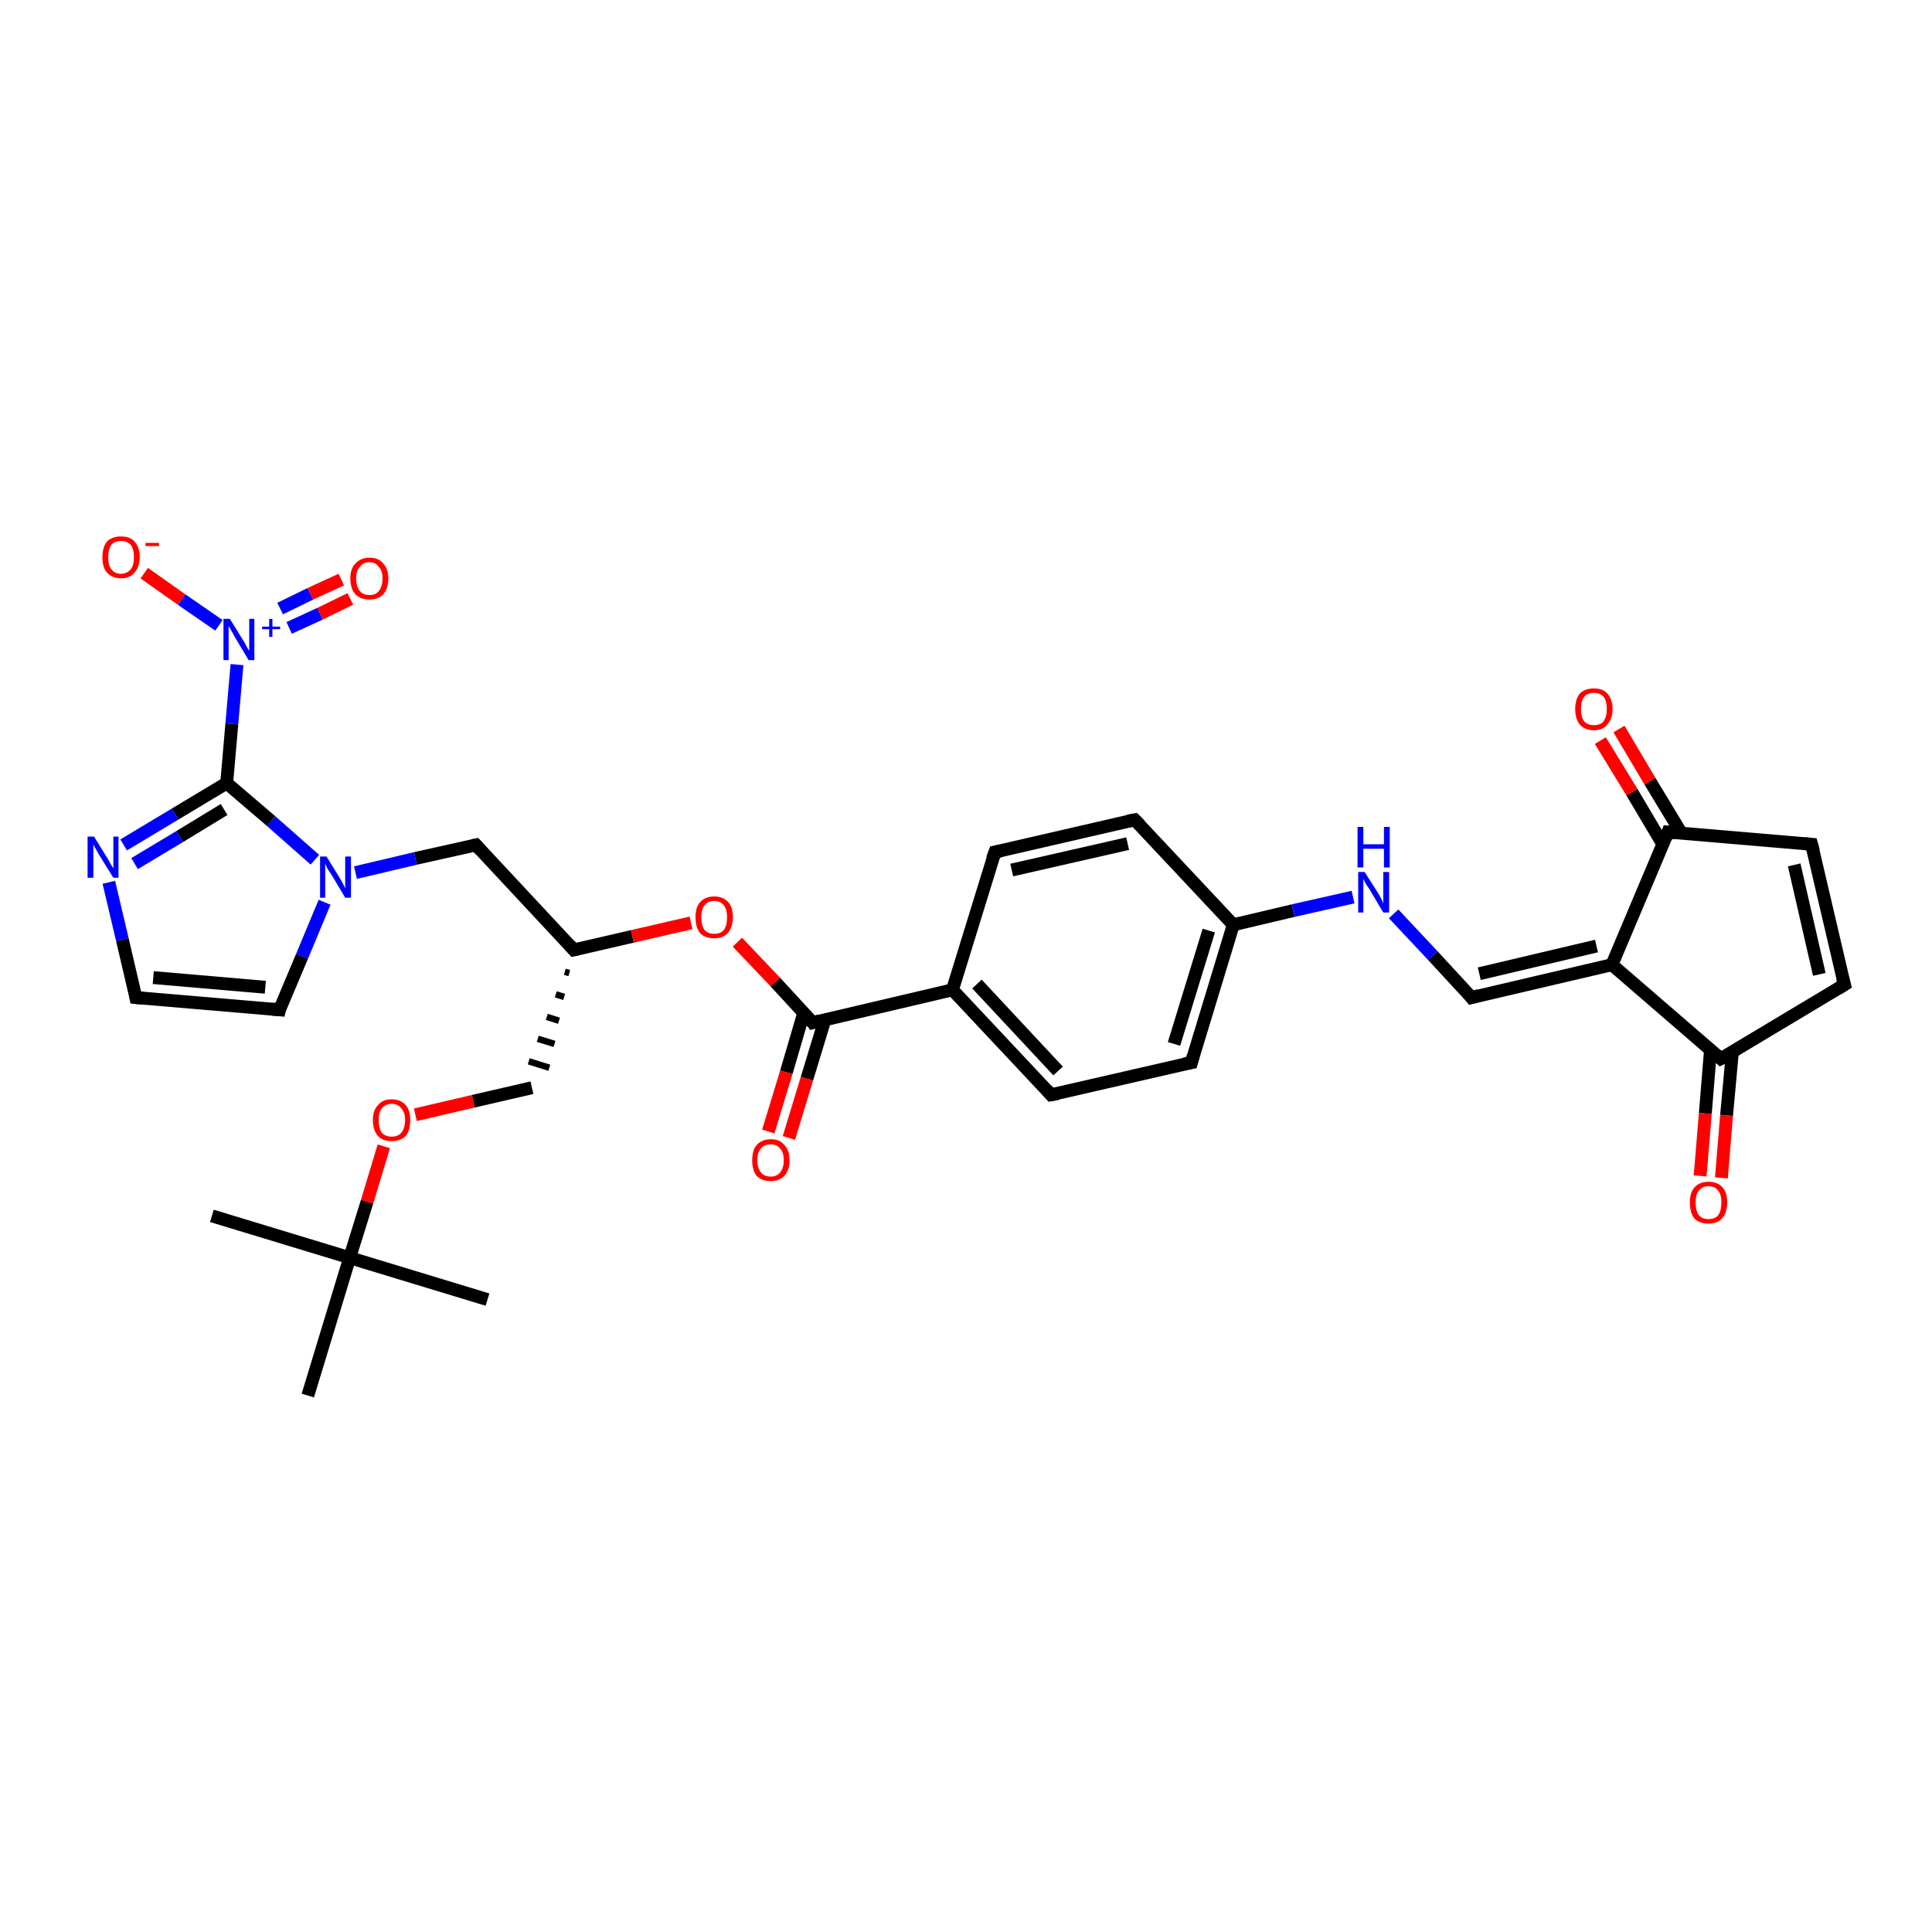 <?xml version='1.0' encoding='iso-8859-1'?>
<svg version='1.1' baseProfile='full'
              xmlns='http://www.w3.org/2000/svg'
                      xmlns:rdkit='http://www.rdkit.org/xml'
                      xmlns:xlink='http://www.w3.org/1999/xlink'
                  xml:space='preserve'
width='300px' height='300px' viewBox='0 0 300 300'>
<!-- END OF HEADER -->
<rect style='opacity:1.0;fill:#FFFFFF;stroke:none' width='300.0' height='300.0' x='0.0' y='0.0'> </rect>
<path class='bond-0 atom-0 atom-1' d='M 32.9,188.8 L 54.3,195.3' style='fill:none;fill-rule:evenodd;stroke:#000000;stroke-width:2.0px;stroke-linecap:butt;stroke-linejoin:miter;stroke-opacity:1' />
<path class='bond-1 atom-1 atom-2' d='M 54.3,195.3 L 75.7,201.8' style='fill:none;fill-rule:evenodd;stroke:#000000;stroke-width:2.0px;stroke-linecap:butt;stroke-linejoin:miter;stroke-opacity:1' />
<path class='bond-2 atom-1 atom-3' d='M 54.3,195.3 L 47.8,216.7' style='fill:none;fill-rule:evenodd;stroke:#000000;stroke-width:2.0px;stroke-linecap:butt;stroke-linejoin:miter;stroke-opacity:1' />
<path class='bond-3 atom-1 atom-4' d='M 54.3,195.3 L 57.0,186.6' style='fill:none;fill-rule:evenodd;stroke:#000000;stroke-width:2.0px;stroke-linecap:butt;stroke-linejoin:miter;stroke-opacity:1' />
<path class='bond-3 atom-1 atom-4' d='M 57.0,186.6 L 59.6,178.0' style='fill:none;fill-rule:evenodd;stroke:#FF0000;stroke-width:2.0px;stroke-linecap:butt;stroke-linejoin:miter;stroke-opacity:1' />
<path class='bond-4 atom-4 atom-5' d='M 64.5,173.1 L 73.5,171.0' style='fill:none;fill-rule:evenodd;stroke:#FF0000;stroke-width:2.0px;stroke-linecap:butt;stroke-linejoin:miter;stroke-opacity:1' />
<path class='bond-4 atom-4 atom-5' d='M 73.5,171.0 L 82.6,168.9' style='fill:none;fill-rule:evenodd;stroke:#000000;stroke-width:2.0px;stroke-linecap:butt;stroke-linejoin:miter;stroke-opacity:1' />
<path class='bond-5 atom-6 atom-5' d='M 87.7,150.9 L 88.4,151.1' style='fill:none;fill-rule:evenodd;stroke:#000000;stroke-width:1.0px;stroke-linecap:butt;stroke-linejoin:miter;stroke-opacity:1' />
<path class='bond-5 atom-6 atom-5' d='M 86.3,154.4 L 87.6,154.8' style='fill:none;fill-rule:evenodd;stroke:#000000;stroke-width:1.0px;stroke-linecap:butt;stroke-linejoin:miter;stroke-opacity:1' />
<path class='bond-5 atom-6 atom-5' d='M 84.9,157.9 L 86.8,158.5' style='fill:none;fill-rule:evenodd;stroke:#000000;stroke-width:1.0px;stroke-linecap:butt;stroke-linejoin:miter;stroke-opacity:1' />
<path class='bond-5 atom-6 atom-5' d='M 83.5,161.3 L 86.1,162.1' style='fill:none;fill-rule:evenodd;stroke:#000000;stroke-width:1.0px;stroke-linecap:butt;stroke-linejoin:miter;stroke-opacity:1' />
<path class='bond-5 atom-6 atom-5' d='M 82.1,164.8 L 85.3,165.8' style='fill:none;fill-rule:evenodd;stroke:#000000;stroke-width:1.0px;stroke-linecap:butt;stroke-linejoin:miter;stroke-opacity:1' />
<path class='bond-6 atom-6 atom-7' d='M 89.1,147.5 L 73.9,131.2' style='fill:none;fill-rule:evenodd;stroke:#000000;stroke-width:2.0px;stroke-linecap:butt;stroke-linejoin:miter;stroke-opacity:1' />
<path class='bond-7 atom-7 atom-8' d='M 73.9,131.2 L 64.5,133.3' style='fill:none;fill-rule:evenodd;stroke:#000000;stroke-width:2.0px;stroke-linecap:butt;stroke-linejoin:miter;stroke-opacity:1' />
<path class='bond-7 atom-7 atom-8' d='M 64.5,133.3 L 55.2,135.5' style='fill:none;fill-rule:evenodd;stroke:#0000FF;stroke-width:2.0px;stroke-linecap:butt;stroke-linejoin:miter;stroke-opacity:1' />
<path class='bond-8 atom-8 atom-9' d='M 50.4,140.1 L 46.9,148.5' style='fill:none;fill-rule:evenodd;stroke:#0000FF;stroke-width:2.0px;stroke-linecap:butt;stroke-linejoin:miter;stroke-opacity:1' />
<path class='bond-8 atom-8 atom-9' d='M 46.9,148.5 L 43.4,156.8' style='fill:none;fill-rule:evenodd;stroke:#000000;stroke-width:2.0px;stroke-linecap:butt;stroke-linejoin:miter;stroke-opacity:1' />
<path class='bond-9 atom-9 atom-10' d='M 43.4,156.8 L 21.1,154.9' style='fill:none;fill-rule:evenodd;stroke:#000000;stroke-width:2.0px;stroke-linecap:butt;stroke-linejoin:miter;stroke-opacity:1' />
<path class='bond-9 atom-9 atom-10' d='M 41.2,153.3 L 23.8,151.8' style='fill:none;fill-rule:evenodd;stroke:#000000;stroke-width:2.0px;stroke-linecap:butt;stroke-linejoin:miter;stroke-opacity:1' />
<path class='bond-10 atom-10 atom-11' d='M 21.1,154.9 L 19.0,145.9' style='fill:none;fill-rule:evenodd;stroke:#000000;stroke-width:2.0px;stroke-linecap:butt;stroke-linejoin:miter;stroke-opacity:1' />
<path class='bond-10 atom-10 atom-11' d='M 19.0,145.9 L 16.9,137.0' style='fill:none;fill-rule:evenodd;stroke:#0000FF;stroke-width:2.0px;stroke-linecap:butt;stroke-linejoin:miter;stroke-opacity:1' />
<path class='bond-11 atom-11 atom-12' d='M 19.2,131.2 L 27.2,126.4' style='fill:none;fill-rule:evenodd;stroke:#0000FF;stroke-width:2.0px;stroke-linecap:butt;stroke-linejoin:miter;stroke-opacity:1' />
<path class='bond-11 atom-11 atom-12' d='M 27.2,126.4 L 35.2,121.6' style='fill:none;fill-rule:evenodd;stroke:#000000;stroke-width:2.0px;stroke-linecap:butt;stroke-linejoin:miter;stroke-opacity:1' />
<path class='bond-11 atom-11 atom-12' d='M 20.9,134.1 L 27.9,129.9' style='fill:none;fill-rule:evenodd;stroke:#0000FF;stroke-width:2.0px;stroke-linecap:butt;stroke-linejoin:miter;stroke-opacity:1' />
<path class='bond-11 atom-11 atom-12' d='M 27.9,129.9 L 34.8,125.7' style='fill:none;fill-rule:evenodd;stroke:#000000;stroke-width:2.0px;stroke-linecap:butt;stroke-linejoin:miter;stroke-opacity:1' />
<path class='bond-12 atom-12 atom-13' d='M 35.2,121.6 L 36.0,112.4' style='fill:none;fill-rule:evenodd;stroke:#000000;stroke-width:2.0px;stroke-linecap:butt;stroke-linejoin:miter;stroke-opacity:1' />
<path class='bond-12 atom-12 atom-13' d='M 36.0,112.4 L 36.8,103.2' style='fill:none;fill-rule:evenodd;stroke:#0000FF;stroke-width:2.0px;stroke-linecap:butt;stroke-linejoin:miter;stroke-opacity:1' />
<path class='bond-13 atom-13 atom-14' d='M 34.0,97.1 L 28.2,93.1' style='fill:none;fill-rule:evenodd;stroke:#0000FF;stroke-width:2.0px;stroke-linecap:butt;stroke-linejoin:miter;stroke-opacity:1' />
<path class='bond-13 atom-13 atom-14' d='M 28.2,93.1 L 22.4,89.0' style='fill:none;fill-rule:evenodd;stroke:#FF0000;stroke-width:2.0px;stroke-linecap:butt;stroke-linejoin:miter;stroke-opacity:1' />
<path class='bond-14 atom-13 atom-15' d='M 44.9,97.5 L 49.7,95.3' style='fill:none;fill-rule:evenodd;stroke:#0000FF;stroke-width:2.0px;stroke-linecap:butt;stroke-linejoin:miter;stroke-opacity:1' />
<path class='bond-14 atom-13 atom-15' d='M 49.7,95.3 L 54.4,93.0' style='fill:none;fill-rule:evenodd;stroke:#FF0000;stroke-width:2.0px;stroke-linecap:butt;stroke-linejoin:miter;stroke-opacity:1' />
<path class='bond-14 atom-13 atom-15' d='M 43.5,94.5 L 48.2,92.2' style='fill:none;fill-rule:evenodd;stroke:#0000FF;stroke-width:2.0px;stroke-linecap:butt;stroke-linejoin:miter;stroke-opacity:1' />
<path class='bond-14 atom-13 atom-15' d='M 48.2,92.2 L 53.0,90.0' style='fill:none;fill-rule:evenodd;stroke:#FF0000;stroke-width:2.0px;stroke-linecap:butt;stroke-linejoin:miter;stroke-opacity:1' />
<path class='bond-15 atom-6 atom-16' d='M 89.1,147.5 L 98.2,145.4' style='fill:none;fill-rule:evenodd;stroke:#000000;stroke-width:2.0px;stroke-linecap:butt;stroke-linejoin:miter;stroke-opacity:1' />
<path class='bond-15 atom-6 atom-16' d='M 98.2,145.4 L 107.3,143.3' style='fill:none;fill-rule:evenodd;stroke:#FF0000;stroke-width:2.0px;stroke-linecap:butt;stroke-linejoin:miter;stroke-opacity:1' />
<path class='bond-16 atom-16 atom-17' d='M 114.5,146.3 L 120.4,152.5' style='fill:none;fill-rule:evenodd;stroke:#FF0000;stroke-width:2.0px;stroke-linecap:butt;stroke-linejoin:miter;stroke-opacity:1' />
<path class='bond-16 atom-16 atom-17' d='M 120.4,152.5 L 126.2,158.8' style='fill:none;fill-rule:evenodd;stroke:#000000;stroke-width:2.0px;stroke-linecap:butt;stroke-linejoin:miter;stroke-opacity:1' />
<path class='bond-17 atom-17 atom-18' d='M 124.8,157.3 L 122.1,166.5' style='fill:none;fill-rule:evenodd;stroke:#000000;stroke-width:2.0px;stroke-linecap:butt;stroke-linejoin:miter;stroke-opacity:1' />
<path class='bond-17 atom-17 atom-18' d='M 122.1,166.5 L 119.3,175.7' style='fill:none;fill-rule:evenodd;stroke:#FF0000;stroke-width:2.0px;stroke-linecap:butt;stroke-linejoin:miter;stroke-opacity:1' />
<path class='bond-17 atom-17 atom-18' d='M 128.1,158.3 L 125.3,167.5' style='fill:none;fill-rule:evenodd;stroke:#000000;stroke-width:2.0px;stroke-linecap:butt;stroke-linejoin:miter;stroke-opacity:1' />
<path class='bond-17 atom-17 atom-18' d='M 125.3,167.5 L 122.5,176.7' style='fill:none;fill-rule:evenodd;stroke:#FF0000;stroke-width:2.0px;stroke-linecap:butt;stroke-linejoin:miter;stroke-opacity:1' />
<path class='bond-18 atom-17 atom-19' d='M 126.2,158.8 L 147.9,153.7' style='fill:none;fill-rule:evenodd;stroke:#000000;stroke-width:2.0px;stroke-linecap:butt;stroke-linejoin:miter;stroke-opacity:1' />
<path class='bond-19 atom-19 atom-20' d='M 147.9,153.7 L 163.2,170.0' style='fill:none;fill-rule:evenodd;stroke:#000000;stroke-width:2.0px;stroke-linecap:butt;stroke-linejoin:miter;stroke-opacity:1' />
<path class='bond-19 atom-19 atom-20' d='M 151.7,152.8 L 164.3,166.3' style='fill:none;fill-rule:evenodd;stroke:#000000;stroke-width:2.0px;stroke-linecap:butt;stroke-linejoin:miter;stroke-opacity:1' />
<path class='bond-20 atom-20 atom-21' d='M 163.2,170.0 L 185.0,165.0' style='fill:none;fill-rule:evenodd;stroke:#000000;stroke-width:2.0px;stroke-linecap:butt;stroke-linejoin:miter;stroke-opacity:1' />
<path class='bond-21 atom-21 atom-22' d='M 185.0,165.0 L 191.5,143.6' style='fill:none;fill-rule:evenodd;stroke:#000000;stroke-width:2.0px;stroke-linecap:butt;stroke-linejoin:miter;stroke-opacity:1' />
<path class='bond-21 atom-21 atom-22' d='M 182.3,162.1 L 187.7,144.5' style='fill:none;fill-rule:evenodd;stroke:#000000;stroke-width:2.0px;stroke-linecap:butt;stroke-linejoin:miter;stroke-opacity:1' />
<path class='bond-22 atom-22 atom-23' d='M 191.5,143.6 L 200.8,141.4' style='fill:none;fill-rule:evenodd;stroke:#000000;stroke-width:2.0px;stroke-linecap:butt;stroke-linejoin:miter;stroke-opacity:1' />
<path class='bond-22 atom-22 atom-23' d='M 200.8,141.4 L 210.1,139.3' style='fill:none;fill-rule:evenodd;stroke:#0000FF;stroke-width:2.0px;stroke-linecap:butt;stroke-linejoin:miter;stroke-opacity:1' />
<path class='bond-23 atom-23 atom-24' d='M 216.4,141.9 L 222.5,148.4' style='fill:none;fill-rule:evenodd;stroke:#0000FF;stroke-width:2.0px;stroke-linecap:butt;stroke-linejoin:miter;stroke-opacity:1' />
<path class='bond-23 atom-23 atom-24' d='M 222.5,148.4 L 228.5,154.9' style='fill:none;fill-rule:evenodd;stroke:#000000;stroke-width:2.0px;stroke-linecap:butt;stroke-linejoin:miter;stroke-opacity:1' />
<path class='bond-24 atom-24 atom-25' d='M 228.5,154.9 L 250.3,149.8' style='fill:none;fill-rule:evenodd;stroke:#000000;stroke-width:2.0px;stroke-linecap:butt;stroke-linejoin:miter;stroke-opacity:1' />
<path class='bond-24 atom-24 atom-25' d='M 229.7,151.2 L 247.9,146.9' style='fill:none;fill-rule:evenodd;stroke:#000000;stroke-width:2.0px;stroke-linecap:butt;stroke-linejoin:miter;stroke-opacity:1' />
<path class='bond-25 atom-25 atom-26' d='M 250.3,149.8 L 259.0,129.2' style='fill:none;fill-rule:evenodd;stroke:#000000;stroke-width:2.0px;stroke-linecap:butt;stroke-linejoin:miter;stroke-opacity:1' />
<path class='bond-26 atom-26 atom-27' d='M 261.1,129.4 L 256.2,121.3' style='fill:none;fill-rule:evenodd;stroke:#000000;stroke-width:2.0px;stroke-linecap:butt;stroke-linejoin:miter;stroke-opacity:1' />
<path class='bond-26 atom-26 atom-27' d='M 256.2,121.3 L 251.4,113.2' style='fill:none;fill-rule:evenodd;stroke:#FF0000;stroke-width:2.0px;stroke-linecap:butt;stroke-linejoin:miter;stroke-opacity:1' />
<path class='bond-26 atom-26 atom-27' d='M 258.2,131.1 L 253.4,123.0' style='fill:none;fill-rule:evenodd;stroke:#000000;stroke-width:2.0px;stroke-linecap:butt;stroke-linejoin:miter;stroke-opacity:1' />
<path class='bond-26 atom-26 atom-27' d='M 253.4,123.0 L 248.5,115.0' style='fill:none;fill-rule:evenodd;stroke:#FF0000;stroke-width:2.0px;stroke-linecap:butt;stroke-linejoin:miter;stroke-opacity:1' />
<path class='bond-27 atom-26 atom-28' d='M 259.0,129.2 L 281.3,131.1' style='fill:none;fill-rule:evenodd;stroke:#000000;stroke-width:2.0px;stroke-linecap:butt;stroke-linejoin:miter;stroke-opacity:1' />
<path class='bond-28 atom-28 atom-29' d='M 281.3,131.1 L 286.4,152.9' style='fill:none;fill-rule:evenodd;stroke:#000000;stroke-width:2.0px;stroke-linecap:butt;stroke-linejoin:miter;stroke-opacity:1' />
<path class='bond-28 atom-28 atom-29' d='M 278.6,134.3 L 282.5,151.3' style='fill:none;fill-rule:evenodd;stroke:#000000;stroke-width:2.0px;stroke-linecap:butt;stroke-linejoin:miter;stroke-opacity:1' />
<path class='bond-29 atom-29 atom-30' d='M 286.4,152.9 L 267.2,164.4' style='fill:none;fill-rule:evenodd;stroke:#000000;stroke-width:2.0px;stroke-linecap:butt;stroke-linejoin:miter;stroke-opacity:1' />
<path class='bond-30 atom-30 atom-31' d='M 265.6,163.1 L 264.8,172.9' style='fill:none;fill-rule:evenodd;stroke:#000000;stroke-width:2.0px;stroke-linecap:butt;stroke-linejoin:miter;stroke-opacity:1' />
<path class='bond-30 atom-30 atom-31' d='M 264.8,172.9 L 264.0,182.6' style='fill:none;fill-rule:evenodd;stroke:#FF0000;stroke-width:2.0px;stroke-linecap:butt;stroke-linejoin:miter;stroke-opacity:1' />
<path class='bond-30 atom-30 atom-31' d='M 269.0,163.4 L 268.1,173.2' style='fill:none;fill-rule:evenodd;stroke:#000000;stroke-width:2.0px;stroke-linecap:butt;stroke-linejoin:miter;stroke-opacity:1' />
<path class='bond-30 atom-30 atom-31' d='M 268.1,173.2 L 267.3,182.9' style='fill:none;fill-rule:evenodd;stroke:#FF0000;stroke-width:2.0px;stroke-linecap:butt;stroke-linejoin:miter;stroke-opacity:1' />
<path class='bond-31 atom-22 atom-32' d='M 191.5,143.6 L 176.2,127.3' style='fill:none;fill-rule:evenodd;stroke:#000000;stroke-width:2.0px;stroke-linecap:butt;stroke-linejoin:miter;stroke-opacity:1' />
<path class='bond-32 atom-32 atom-33' d='M 176.2,127.3 L 154.5,132.3' style='fill:none;fill-rule:evenodd;stroke:#000000;stroke-width:2.0px;stroke-linecap:butt;stroke-linejoin:miter;stroke-opacity:1' />
<path class='bond-32 atom-32 atom-33' d='M 175.1,131.0 L 157.1,135.1' style='fill:none;fill-rule:evenodd;stroke:#000000;stroke-width:2.0px;stroke-linecap:butt;stroke-linejoin:miter;stroke-opacity:1' />
<path class='bond-33 atom-12 atom-8' d='M 35.2,121.6 L 42.1,127.5' style='fill:none;fill-rule:evenodd;stroke:#000000;stroke-width:2.0px;stroke-linecap:butt;stroke-linejoin:miter;stroke-opacity:1' />
<path class='bond-33 atom-12 atom-8' d='M 42.1,127.5 L 48.9,133.5' style='fill:none;fill-rule:evenodd;stroke:#0000FF;stroke-width:2.0px;stroke-linecap:butt;stroke-linejoin:miter;stroke-opacity:1' />
<path class='bond-34 atom-33 atom-19' d='M 154.5,132.3 L 147.9,153.7' style='fill:none;fill-rule:evenodd;stroke:#000000;stroke-width:2.0px;stroke-linecap:butt;stroke-linejoin:miter;stroke-opacity:1' />
<path class='bond-35 atom-30 atom-25' d='M 267.2,164.4 L 250.3,149.8' style='fill:none;fill-rule:evenodd;stroke:#000000;stroke-width:2.0px;stroke-linecap:butt;stroke-linejoin:miter;stroke-opacity:1' />
<path d='M 88.4,146.7 L 89.1,147.5 L 89.6,147.4' style='fill:none;stroke:#000000;stroke-width:2.0px;stroke-linecap:butt;stroke-linejoin:miter;stroke-opacity:1;' />
<path d='M 74.6,132.0 L 73.9,131.2 L 73.4,131.3' style='fill:none;stroke:#000000;stroke-width:2.0px;stroke-linecap:butt;stroke-linejoin:miter;stroke-opacity:1;' />
<path d='M 43.5,156.4 L 43.4,156.8 L 42.3,156.7' style='fill:none;stroke:#000000;stroke-width:2.0px;stroke-linecap:butt;stroke-linejoin:miter;stroke-opacity:1;' />
<path d='M 22.2,155.0 L 21.1,154.9 L 21.0,154.4' style='fill:none;stroke:#000000;stroke-width:2.0px;stroke-linecap:butt;stroke-linejoin:miter;stroke-opacity:1;' />
<path d='M 125.9,158.4 L 126.2,158.8 L 127.3,158.5' style='fill:none;stroke:#000000;stroke-width:2.0px;stroke-linecap:butt;stroke-linejoin:miter;stroke-opacity:1;' />
<path d='M 162.5,169.2 L 163.2,170.0 L 164.3,169.8' style='fill:none;stroke:#000000;stroke-width:2.0px;stroke-linecap:butt;stroke-linejoin:miter;stroke-opacity:1;' />
<path d='M 183.9,165.2 L 185.0,165.0 L 185.3,163.9' style='fill:none;stroke:#000000;stroke-width:2.0px;stroke-linecap:butt;stroke-linejoin:miter;stroke-opacity:1;' />
<path d='M 228.2,154.5 L 228.5,154.9 L 229.6,154.6' style='fill:none;stroke:#000000;stroke-width:2.0px;stroke-linecap:butt;stroke-linejoin:miter;stroke-opacity:1;' />
<path d='M 258.6,130.2 L 259.0,129.2 L 260.1,129.3' style='fill:none;stroke:#000000;stroke-width:2.0px;stroke-linecap:butt;stroke-linejoin:miter;stroke-opacity:1;' />
<path d='M 280.2,131.0 L 281.3,131.1 L 281.6,132.2' style='fill:none;stroke:#000000;stroke-width:2.0px;stroke-linecap:butt;stroke-linejoin:miter;stroke-opacity:1;' />
<path d='M 286.1,151.8 L 286.4,152.9 L 285.4,153.5' style='fill:none;stroke:#000000;stroke-width:2.0px;stroke-linecap:butt;stroke-linejoin:miter;stroke-opacity:1;' />
<path d='M 268.2,163.9 L 267.2,164.4 L 266.4,163.7' style='fill:none;stroke:#000000;stroke-width:2.0px;stroke-linecap:butt;stroke-linejoin:miter;stroke-opacity:1;' />
<path d='M 177.0,128.1 L 176.2,127.3 L 175.1,127.5' style='fill:none;stroke:#000000;stroke-width:2.0px;stroke-linecap:butt;stroke-linejoin:miter;stroke-opacity:1;' />
<path d='M 155.5,132.1 L 154.5,132.3 L 154.1,133.4' style='fill:none;stroke:#000000;stroke-width:2.0px;stroke-linecap:butt;stroke-linejoin:miter;stroke-opacity:1;' />
<path class='atom-4' d='M 57.9 173.9
Q 57.9 172.4, 58.7 171.6
Q 59.4 170.7, 60.8 170.7
Q 62.2 170.7, 63.0 171.6
Q 63.7 172.4, 63.7 173.9
Q 63.7 175.5, 63.0 176.4
Q 62.2 177.2, 60.8 177.2
Q 59.4 177.2, 58.7 176.4
Q 57.9 175.5, 57.9 173.9
M 60.8 176.5
Q 61.8 176.5, 62.3 175.9
Q 62.9 175.2, 62.9 173.9
Q 62.9 172.7, 62.3 172.1
Q 61.8 171.4, 60.8 171.4
Q 59.9 171.4, 59.3 172.1
Q 58.8 172.7, 58.8 173.9
Q 58.8 175.2, 59.3 175.9
Q 59.9 176.5, 60.8 176.5
' fill='#FF0000'/>
<path class='atom-8' d='M 50.7 133.0
L 52.8 136.4
Q 53.0 136.7, 53.3 137.3
Q 53.6 137.9, 53.6 138.0
L 53.6 133.0
L 54.5 133.0
L 54.5 139.4
L 53.6 139.4
L 51.4 135.7
Q 51.1 135.3, 50.8 134.8
Q 50.6 134.3, 50.5 134.1
L 50.5 139.4
L 49.7 139.4
L 49.7 133.0
L 50.7 133.0
' fill='#0000FF'/>
<path class='atom-11' d='M 14.6 129.9
L 16.7 133.3
Q 16.9 133.6, 17.2 134.2
Q 17.6 134.8, 17.6 134.9
L 17.6 129.9
L 18.4 129.9
L 18.4 136.3
L 17.6 136.3
L 15.3 132.6
Q 15.1 132.2, 14.8 131.7
Q 14.5 131.2, 14.5 131.0
L 14.5 136.3
L 13.6 136.3
L 13.6 129.9
L 14.6 129.9
' fill='#0000FF'/>
<path class='atom-13' d='M 35.7 96.1
L 37.8 99.5
Q 38.0 99.8, 38.3 100.4
Q 38.6 101.0, 38.7 101.0
L 38.7 96.1
L 39.5 96.1
L 39.5 102.5
L 38.6 102.5
L 36.4 98.8
Q 36.2 98.4, 35.9 97.9
Q 35.6 97.4, 35.5 97.2
L 35.5 102.5
L 34.7 102.5
L 34.7 96.1
L 35.7 96.1
' fill='#0000FF'/>
<path class='atom-13' d='M 40.7 97.3
L 41.8 97.3
L 41.8 96.1
L 42.3 96.1
L 42.3 97.3
L 43.5 97.3
L 43.5 97.7
L 42.3 97.7
L 42.3 98.9
L 41.8 98.9
L 41.8 97.7
L 40.7 97.7
L 40.7 97.3
' fill='#0000FF'/>
<path class='atom-14' d='M 15.9 86.5
Q 15.9 85.0, 16.6 84.1
Q 17.4 83.3, 18.8 83.3
Q 20.2 83.3, 20.9 84.1
Q 21.7 85.0, 21.7 86.5
Q 21.7 88.0, 20.9 88.9
Q 20.2 89.8, 18.8 89.8
Q 17.4 89.8, 16.6 88.9
Q 15.9 88.1, 15.9 86.5
M 18.8 89.1
Q 19.7 89.1, 20.3 88.4
Q 20.8 87.8, 20.8 86.5
Q 20.8 85.3, 20.3 84.6
Q 19.7 84.0, 18.8 84.0
Q 17.8 84.0, 17.3 84.6
Q 16.8 85.3, 16.8 86.5
Q 16.8 87.8, 17.3 88.4
Q 17.8 89.1, 18.8 89.1
' fill='#FF0000'/>
<path class='atom-14' d='M 22.6 84.3
L 24.7 84.3
L 24.7 84.8
L 22.6 84.8
L 22.6 84.3
' fill='#FF0000'/>
<path class='atom-15' d='M 54.4 89.8
Q 54.4 88.3, 55.2 87.5
Q 56.0 86.6, 57.4 86.6
Q 58.8 86.6, 59.5 87.5
Q 60.3 88.3, 60.3 89.8
Q 60.3 91.4, 59.5 92.3
Q 58.7 93.1, 57.4 93.1
Q 56.0 93.1, 55.2 92.3
Q 54.4 91.4, 54.4 89.8
M 57.4 92.4
Q 58.3 92.4, 58.8 91.8
Q 59.4 91.1, 59.4 89.8
Q 59.4 88.6, 58.8 88.0
Q 58.3 87.3, 57.4 87.3
Q 56.4 87.3, 55.9 88.0
Q 55.3 88.6, 55.3 89.8
Q 55.3 91.1, 55.9 91.8
Q 56.4 92.4, 57.4 92.4
' fill='#FF0000'/>
<path class='atom-16' d='M 108.0 142.4
Q 108.0 140.9, 108.7 140.1
Q 109.5 139.2, 110.9 139.2
Q 112.3 139.2, 113.1 140.1
Q 113.8 140.9, 113.8 142.4
Q 113.8 144.0, 113.0 144.9
Q 112.3 145.7, 110.9 145.7
Q 109.5 145.7, 108.7 144.9
Q 108.0 144.0, 108.0 142.4
M 110.9 145.0
Q 111.9 145.0, 112.4 144.4
Q 112.9 143.7, 112.9 142.4
Q 112.9 141.2, 112.4 140.6
Q 111.9 139.9, 110.9 139.9
Q 109.9 139.9, 109.4 140.6
Q 108.9 141.2, 108.9 142.4
Q 108.9 143.7, 109.4 144.4
Q 109.9 145.0, 110.9 145.0
' fill='#FF0000'/>
<path class='atom-18' d='M 116.8 180.2
Q 116.8 178.6, 117.5 177.8
Q 118.3 176.9, 119.7 176.9
Q 121.1 176.9, 121.8 177.8
Q 122.6 178.6, 122.6 180.2
Q 122.6 181.7, 121.8 182.6
Q 121.0 183.4, 119.7 183.4
Q 118.3 183.4, 117.5 182.6
Q 116.8 181.7, 116.8 180.2
M 119.7 182.7
Q 120.6 182.7, 121.1 182.1
Q 121.7 181.4, 121.7 180.2
Q 121.7 178.9, 121.1 178.3
Q 120.6 177.7, 119.7 177.7
Q 118.7 177.7, 118.2 178.3
Q 117.6 178.9, 117.6 180.2
Q 117.6 181.4, 118.2 182.1
Q 118.7 182.7, 119.7 182.7
' fill='#FF0000'/>
<path class='atom-23' d='M 211.9 135.4
L 214.0 138.7
Q 214.2 139.0, 214.5 139.6
Q 214.8 140.2, 214.8 140.3
L 214.8 135.4
L 215.7 135.4
L 215.7 141.7
L 214.8 141.7
L 212.6 138.0
Q 212.3 137.6, 212.0 137.1
Q 211.8 136.6, 211.7 136.5
L 211.7 141.7
L 210.9 141.7
L 210.9 135.4
L 211.9 135.4
' fill='#0000FF'/>
<path class='atom-23' d='M 210.8 128.4
L 211.7 128.4
L 211.7 131.1
L 214.9 131.1
L 214.9 128.4
L 215.8 128.4
L 215.8 134.7
L 214.9 134.7
L 214.9 131.8
L 211.7 131.8
L 211.7 134.7
L 210.8 134.7
L 210.8 128.4
' fill='#0000FF'/>
<path class='atom-27' d='M 244.6 110.1
Q 244.6 108.6, 245.3 107.7
Q 246.1 106.9, 247.5 106.9
Q 248.9 106.9, 249.6 107.7
Q 250.4 108.6, 250.4 110.1
Q 250.4 111.6, 249.6 112.5
Q 248.9 113.4, 247.5 113.4
Q 246.1 113.4, 245.3 112.5
Q 244.6 111.6, 244.6 110.1
M 247.5 112.6
Q 248.5 112.6, 249.0 112.0
Q 249.5 111.3, 249.5 110.1
Q 249.5 108.8, 249.0 108.2
Q 248.5 107.6, 247.5 107.6
Q 246.5 107.6, 246.0 108.2
Q 245.5 108.8, 245.5 110.1
Q 245.5 111.4, 246.0 112.0
Q 246.5 112.6, 247.5 112.6
' fill='#FF0000'/>
<path class='atom-31' d='M 262.4 186.7
Q 262.4 185.2, 263.1 184.4
Q 263.9 183.5, 265.3 183.5
Q 266.7 183.5, 267.5 184.4
Q 268.2 185.2, 268.2 186.7
Q 268.2 188.3, 267.4 189.2
Q 266.7 190.0, 265.3 190.0
Q 263.9 190.0, 263.1 189.2
Q 262.4 188.3, 262.4 186.7
M 265.3 189.3
Q 266.3 189.3, 266.8 188.7
Q 267.3 188.0, 267.3 186.7
Q 267.3 185.5, 266.8 184.9
Q 266.3 184.2, 265.3 184.2
Q 264.3 184.2, 263.8 184.9
Q 263.3 185.5, 263.3 186.7
Q 263.3 188.0, 263.8 188.7
Q 264.3 189.3, 265.3 189.3
' fill='#FF0000'/>
</svg>
